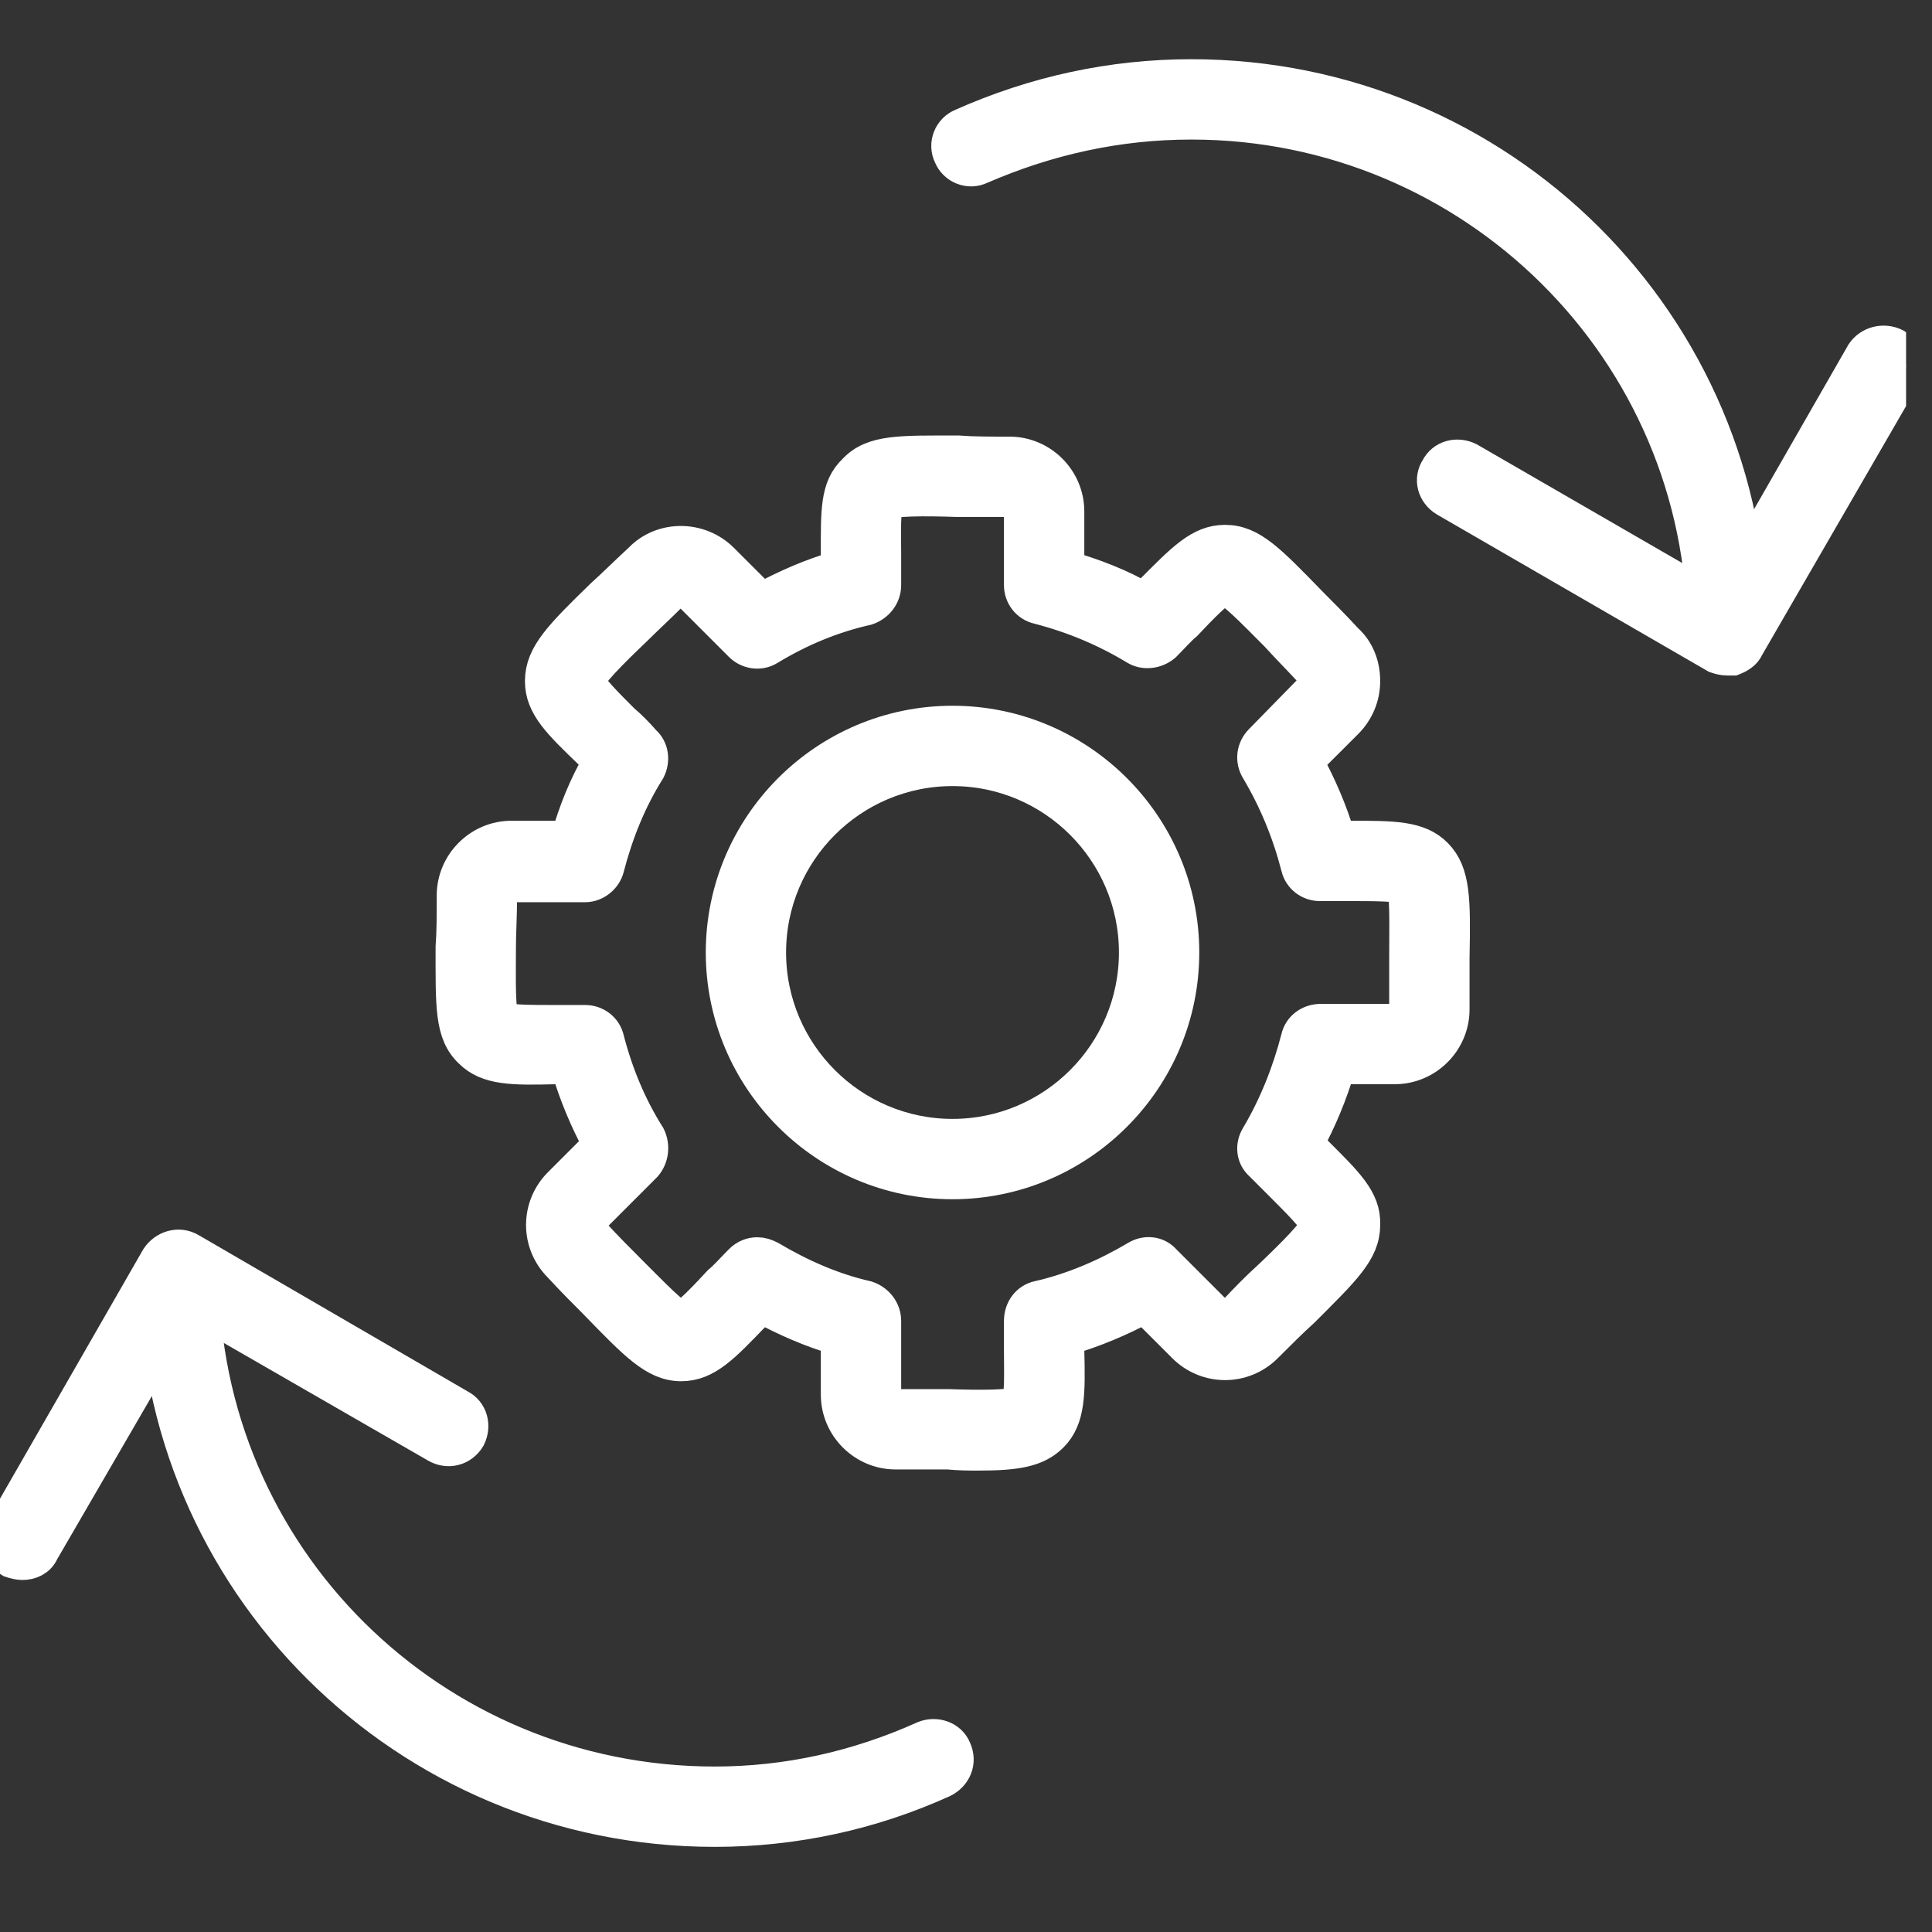 <?xml version="1.0" encoding="UTF-8"?> <svg xmlns="http://www.w3.org/2000/svg" width="65" height="65" viewBox="0 0 65 65" fill="none"><rect x="0" y="0" width="65" height="65" fill="#333333" stroke="none"/><g clip-path="url(#clip0_312_51)"><path fill-rule="evenodd" clip-rule="evenodd" d="M32.912 48.876C32.612 48.876 32.273 48.876 31.898 48.838C31.372 48.838 30.808 48.838 30.132 48.838C29.08 48.838 28.216 47.974 28.216 46.922V45.006C27.314 44.743 26.451 44.367 25.624 43.917C25.511 44.029 25.436 44.105 25.323 44.217C24.309 45.269 23.746 45.87 22.919 45.87C22.055 45.87 21.416 45.194 20.064 43.804C19.726 43.466 19.313 43.053 18.862 42.564C18.11 41.813 18.11 40.611 18.862 39.859L20.214 38.507C19.763 37.68 19.388 36.779 19.125 35.877C18.974 35.877 18.824 35.877 18.712 35.877C17.246 35.915 16.42 35.915 15.856 35.351C15.218 34.75 15.255 33.849 15.255 31.857C15.293 31.369 15.293 30.805 15.293 30.129C15.293 29.077 16.157 28.213 17.209 28.213H19.125C19.388 27.312 19.726 26.448 20.214 25.621C20.102 25.509 19.989 25.433 19.914 25.321C18.862 24.306 18.261 23.743 18.261 22.916C18.261 22.052 18.899 21.414 20.289 20.061C20.665 19.723 21.078 19.31 21.567 18.859C22.28 18.108 23.52 18.108 24.271 18.859L25.624 20.211C26.451 19.761 27.314 19.385 28.216 19.122C28.216 18.972 28.216 18.821 28.216 18.709C28.216 17.206 28.179 16.417 28.78 15.854C29.381 15.215 30.282 15.252 32.236 15.252C32.724 15.29 33.325 15.29 33.964 15.29C35.016 15.29 35.88 16.154 35.88 17.206V19.122C36.782 19.385 37.683 19.723 38.51 20.211C38.585 20.099 38.697 19.986 38.773 19.911C39.825 18.859 40.388 18.258 41.215 18.258C42.079 18.258 42.68 18.897 44.07 20.324C44.408 20.662 44.821 21.076 45.272 21.564C45.648 21.902 45.835 22.39 45.835 22.916C45.835 23.405 45.648 23.893 45.272 24.269L43.919 25.621C44.37 26.448 44.746 27.312 45.009 28.213H45.422C46.887 28.213 47.714 28.213 48.277 28.777C48.878 29.378 48.878 30.28 48.841 32.233V33.961C48.841 35.013 47.977 35.877 46.925 35.877H45.009C44.746 36.779 44.37 37.68 43.919 38.507C44.032 38.582 44.107 38.695 44.22 38.77C45.272 39.822 45.873 40.385 45.835 41.212C45.835 42.076 45.197 42.677 43.807 44.067C43.431 44.405 43.018 44.818 42.567 45.269C41.816 46.02 40.614 46.02 39.862 45.269L38.51 43.917C37.683 44.367 36.782 44.743 35.88 45.006V45.419C35.917 46.885 35.917 47.711 35.354 48.275C34.866 48.763 34.189 48.876 32.912 48.876ZM25.474 42.226C25.624 42.226 25.737 42.264 25.887 42.339C26.901 42.94 27.991 43.428 29.155 43.691C29.493 43.804 29.719 44.105 29.719 44.443V46.922C29.719 47.148 29.907 47.335 30.132 47.335H31.898C32.987 47.373 34.114 47.373 34.264 47.223C34.415 47.072 34.377 46.171 34.377 45.419C34.377 45.119 34.377 44.781 34.377 44.443C34.377 44.067 34.603 43.766 34.941 43.691C36.105 43.428 37.232 42.94 38.247 42.339C38.547 42.151 38.923 42.188 39.148 42.452L40.914 44.217C41.064 44.367 41.327 44.367 41.515 44.217C41.966 43.729 42.379 43.316 42.755 42.977C43.544 42.226 44.333 41.437 44.333 41.212C44.333 41.024 43.694 40.385 43.168 39.859C42.943 39.634 42.717 39.408 42.454 39.145C42.191 38.92 42.154 38.544 42.342 38.244C42.943 37.23 43.394 36.103 43.694 34.938C43.769 34.6 44.07 34.374 44.445 34.374H46.925C47.15 34.374 47.338 34.187 47.338 33.961C47.338 33.285 47.338 32.721 47.338 32.196C47.338 31.106 47.376 29.979 47.225 29.829C47.075 29.716 46.173 29.716 45.422 29.716C45.122 29.716 44.783 29.716 44.408 29.716C44.07 29.716 43.769 29.491 43.694 29.152C43.394 27.988 42.943 26.898 42.342 25.884C42.154 25.584 42.191 25.208 42.454 24.945L44.182 23.179C44.295 23.104 44.333 22.954 44.333 22.916C44.333 22.841 44.295 22.729 44.182 22.616C43.732 22.127 43.318 21.714 42.98 21.338C42.191 20.549 41.44 19.761 41.177 19.761C41.027 19.761 40.388 20.399 39.862 20.963C39.637 21.151 39.411 21.414 39.148 21.677C38.885 21.902 38.51 21.94 38.247 21.789C37.195 21.151 36.105 20.7 34.941 20.399C34.603 20.324 34.377 20.024 34.377 19.686V17.206C34.377 16.981 34.189 16.793 33.964 16.793C33.288 16.793 32.724 16.793 32.198 16.793C31.109 16.755 29.982 16.755 29.832 16.905C29.681 17.018 29.719 17.957 29.719 18.671V19.686C29.719 20.024 29.493 20.324 29.155 20.437C27.991 20.7 26.901 21.151 25.849 21.789C25.549 21.977 25.173 21.902 24.948 21.677L23.182 19.911C23.069 19.798 22.957 19.798 22.881 19.798C22.844 19.798 22.694 19.798 22.619 19.911C22.13 20.399 21.717 20.775 21.341 21.151C20.552 21.902 19.763 22.691 19.763 22.916C19.763 23.104 20.402 23.743 20.928 24.269C21.153 24.457 21.416 24.72 21.642 24.983C21.905 25.208 21.942 25.584 21.792 25.884C21.153 26.898 20.703 28.026 20.402 29.19C20.327 29.491 20.026 29.754 19.688 29.754H17.209C16.983 29.754 16.796 29.942 16.796 30.167C16.796 30.805 16.758 31.407 16.758 31.895C16.758 32.984 16.72 34.149 16.908 34.299C17.021 34.412 17.96 34.412 18.674 34.412H19.688C20.026 34.412 20.327 34.637 20.402 34.975C20.703 36.14 21.153 37.23 21.792 38.244C21.942 38.544 21.905 38.92 21.679 39.183L19.914 40.949C19.726 41.099 19.726 41.362 19.914 41.512C20.364 42.001 20.778 42.414 21.153 42.79C21.905 43.541 22.694 44.367 22.919 44.367C23.107 44.367 23.746 43.691 24.234 43.165C24.459 42.977 24.685 42.715 24.948 42.452C25.098 42.301 25.286 42.226 25.474 42.226Z" fill="white" stroke="white" stroke-width="1.2"></path><path fill-rule="evenodd" clip-rule="evenodd" d="M32.046 39.747C27.801 39.747 24.345 36.29 24.345 32.045C24.345 27.8 27.801 24.344 32.046 24.344C36.291 24.344 39.748 27.8 39.748 32.045C39.748 36.29 36.291 39.747 32.046 39.747ZM32.046 25.847C28.627 25.847 25.847 28.627 25.847 32.045C25.847 35.464 28.627 38.244 32.046 38.244C35.465 38.244 38.245 35.464 38.245 32.045C38.245 28.627 35.465 25.847 32.046 25.847Z" fill="white" stroke="white" stroke-width="1.2"></path><path fill-rule="evenodd" clip-rule="evenodd" d="M24.046 61.536C13.677 61.536 5.262 53.196 5.262 42.827C5.262 42.452 5.562 42.076 6.013 42.076C6.426 42.076 6.764 42.452 6.764 42.827C6.764 52.369 14.503 60.033 24.046 60.033C26.488 60.033 28.854 59.507 31.108 58.493C31.484 58.343 31.935 58.493 32.085 58.869C32.273 59.282 32.085 59.695 31.709 59.883C29.305 60.972 26.713 61.536 24.046 61.536Z" fill="white" stroke="white" stroke-width="1.2"></path><path fill-rule="evenodd" clip-rule="evenodd" d="M0.751 52.557C0.639 52.557 0.488 52.52 0.376 52.482C2.02624e-05 52.257 -0.113 51.806 0.113 51.43L5.335 42.339C5.56 42.001 6.011 41.85 6.387 42.076L15.44 47.335C15.816 47.523 15.929 47.974 15.741 48.35C15.515 48.725 15.065 48.838 14.689 48.613L6.274 43.767L1.39 52.182C1.277 52.445 1.014 52.557 0.751 52.557Z" fill="white" stroke="white" stroke-width="1.2"></path><path fill-rule="evenodd" clip-rule="evenodd" d="M58.115 22.052C57.702 22.052 57.364 21.714 57.364 21.301C57.364 11.759 49.587 4.095 40.082 4.095C37.603 4.095 35.236 4.621 32.982 5.598C32.606 5.785 32.156 5.598 32.005 5.222C31.817 4.846 32.005 4.395 32.381 4.245C34.823 3.156 37.415 2.592 40.082 2.592C50.451 2.592 58.866 10.932 58.866 21.301C58.866 21.714 58.528 22.052 58.115 22.052Z" fill="white" stroke="white" stroke-width="1.2"></path><path fill-rule="evenodd" clip-rule="evenodd" d="M58.116 22.127C57.966 22.127 57.853 22.09 57.74 22.052L48.649 16.793C48.273 16.567 48.161 16.117 48.386 15.778C48.574 15.403 49.025 15.29 49.401 15.478L57.853 20.362L62.699 11.909C62.925 11.571 63.376 11.458 63.751 11.646C64.089 11.871 64.24 12.322 64.014 12.66L58.755 21.752C58.68 21.94 58.492 22.052 58.304 22.127C58.229 22.127 58.191 22.127 58.116 22.127Z" fill="white" stroke="white" stroke-width="1.2"></path></g><defs><clipPath id="clip0_312_51"><rect width="64.128" height="64.128" fill="white"></rect></clipPath></defs></svg> 